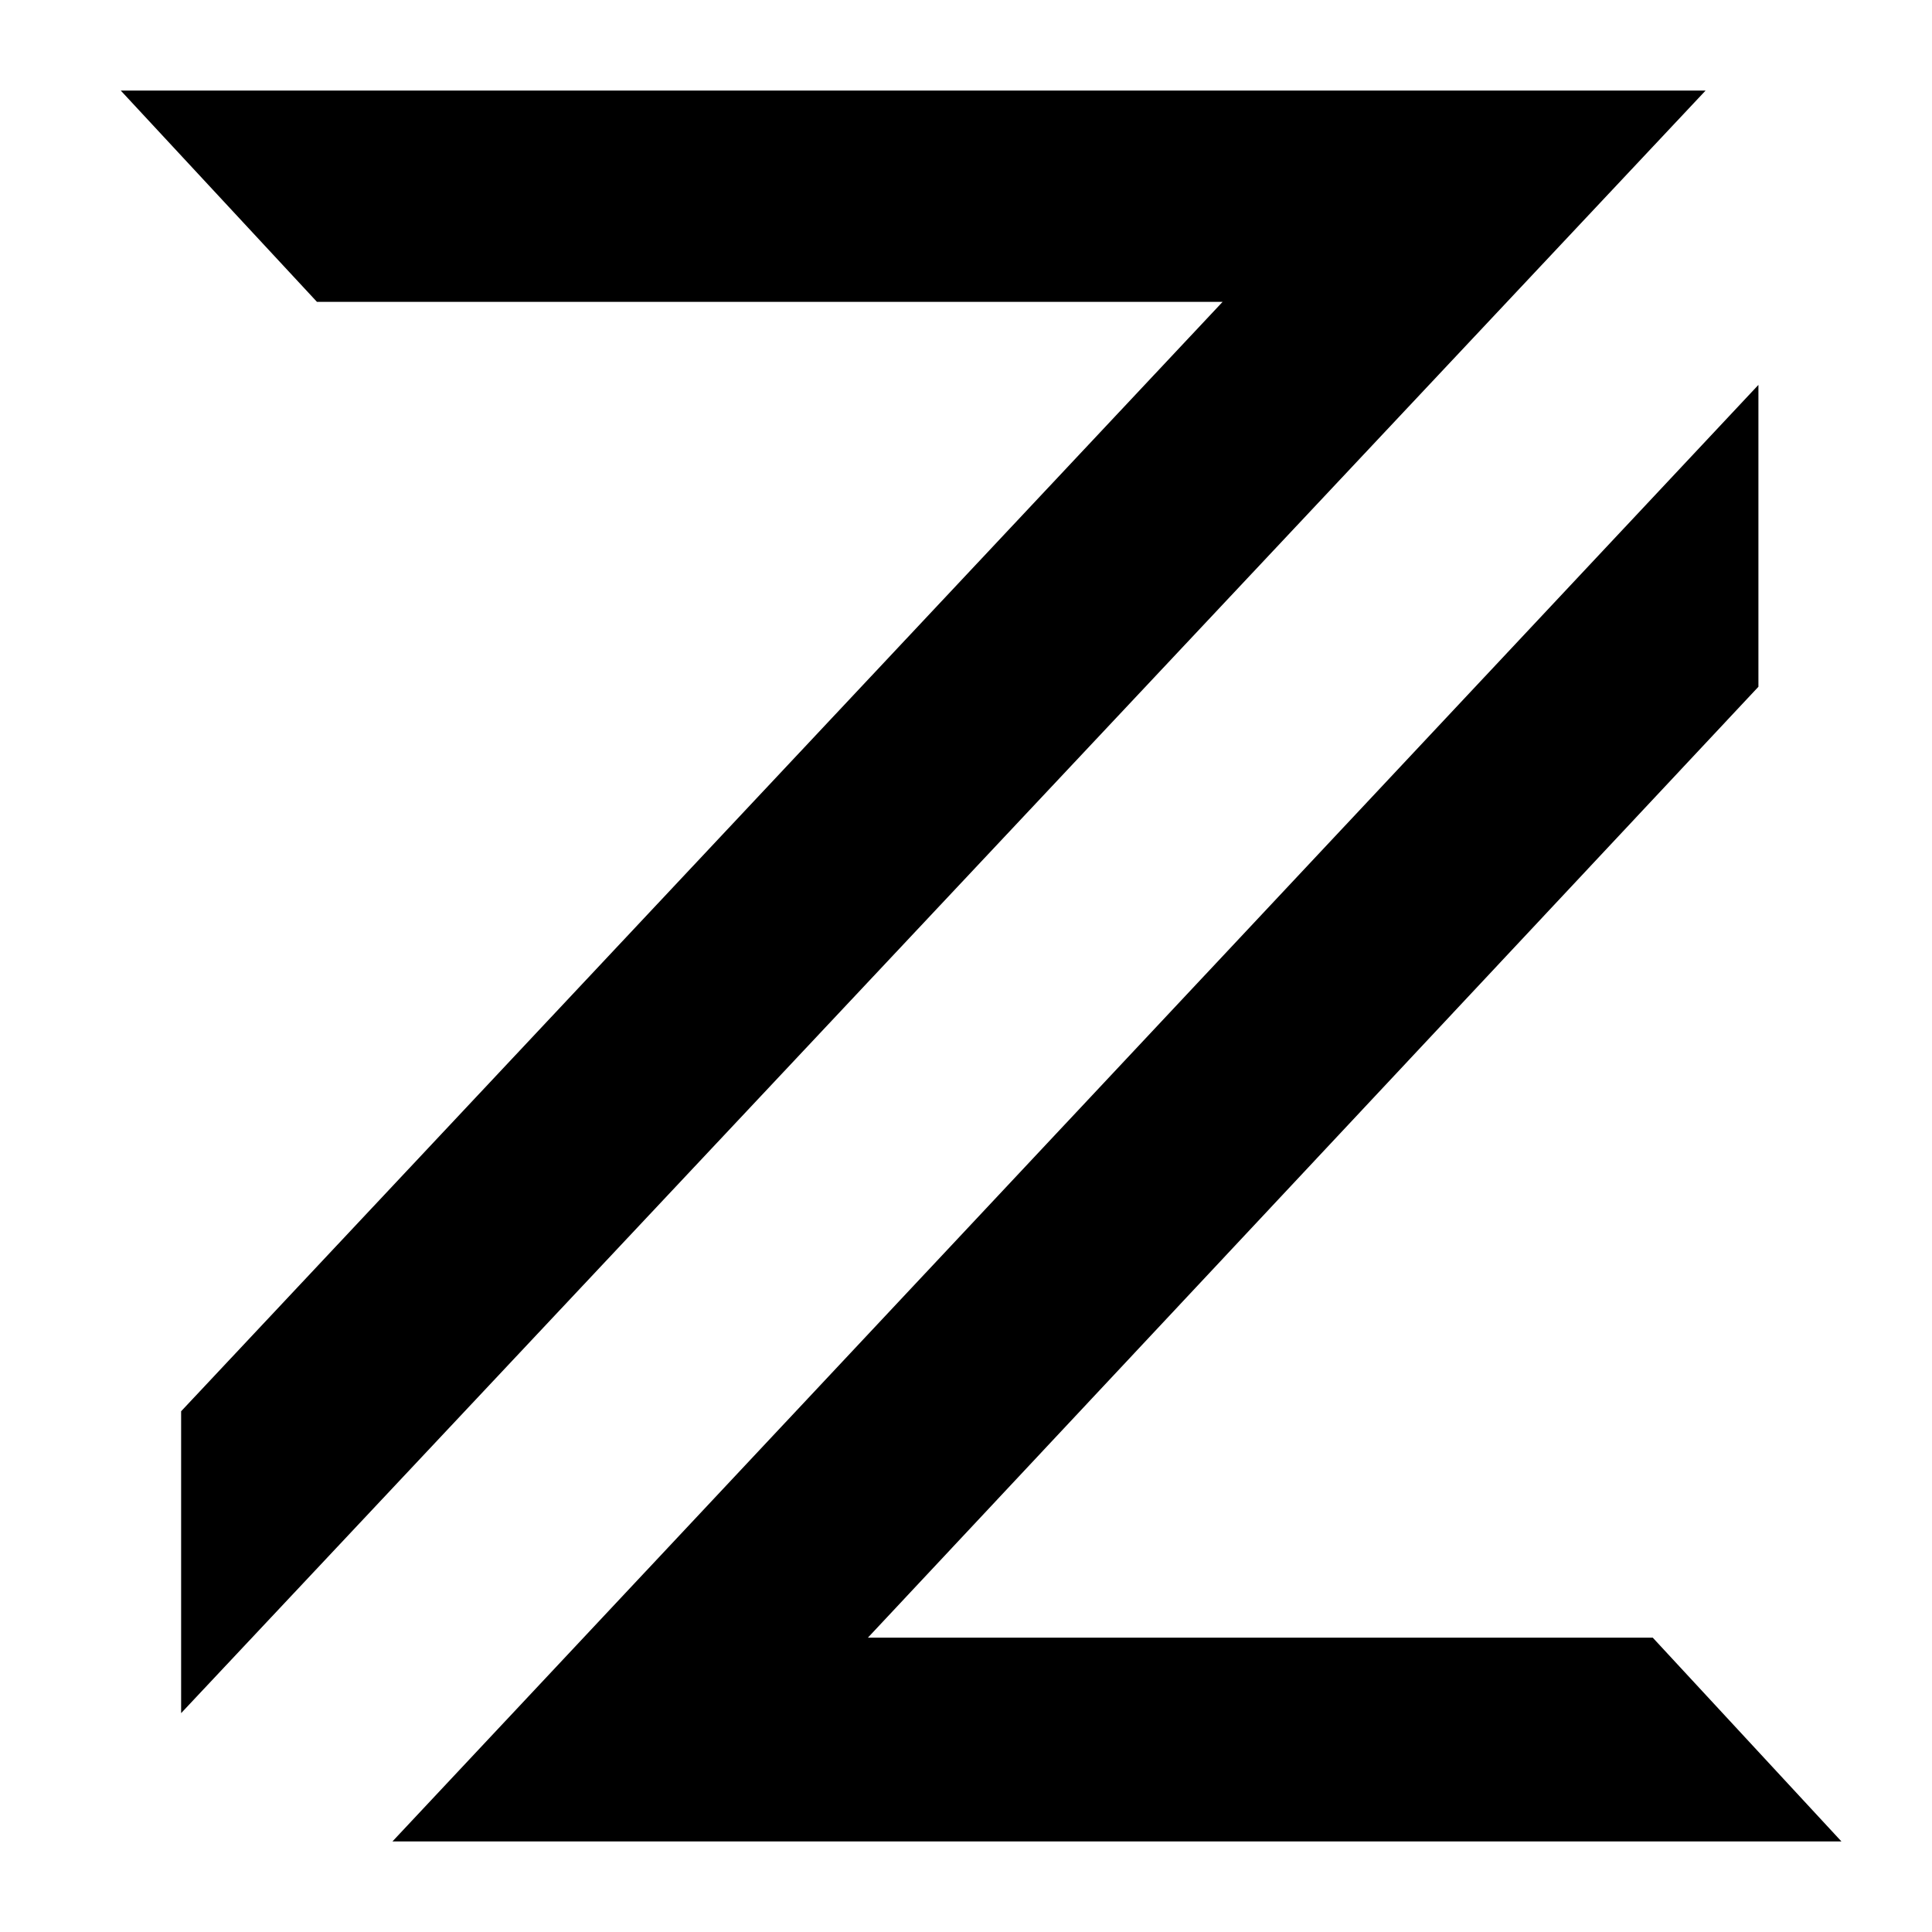 <svg viewBox="0 0 256 256" xmlns="http://www.w3.org/2000/svg" width="126" height="126">
    <path d="M 16 12 L 226 12 L 24 227 L 24 187 L 162 40 L 42 40 L 16 12 Z"></path>
    <path d="M 233 51 L 52 244 L 244 244 L 219 217 L 115 217 L 233 91 L 233 51 Z"></path>
</svg>